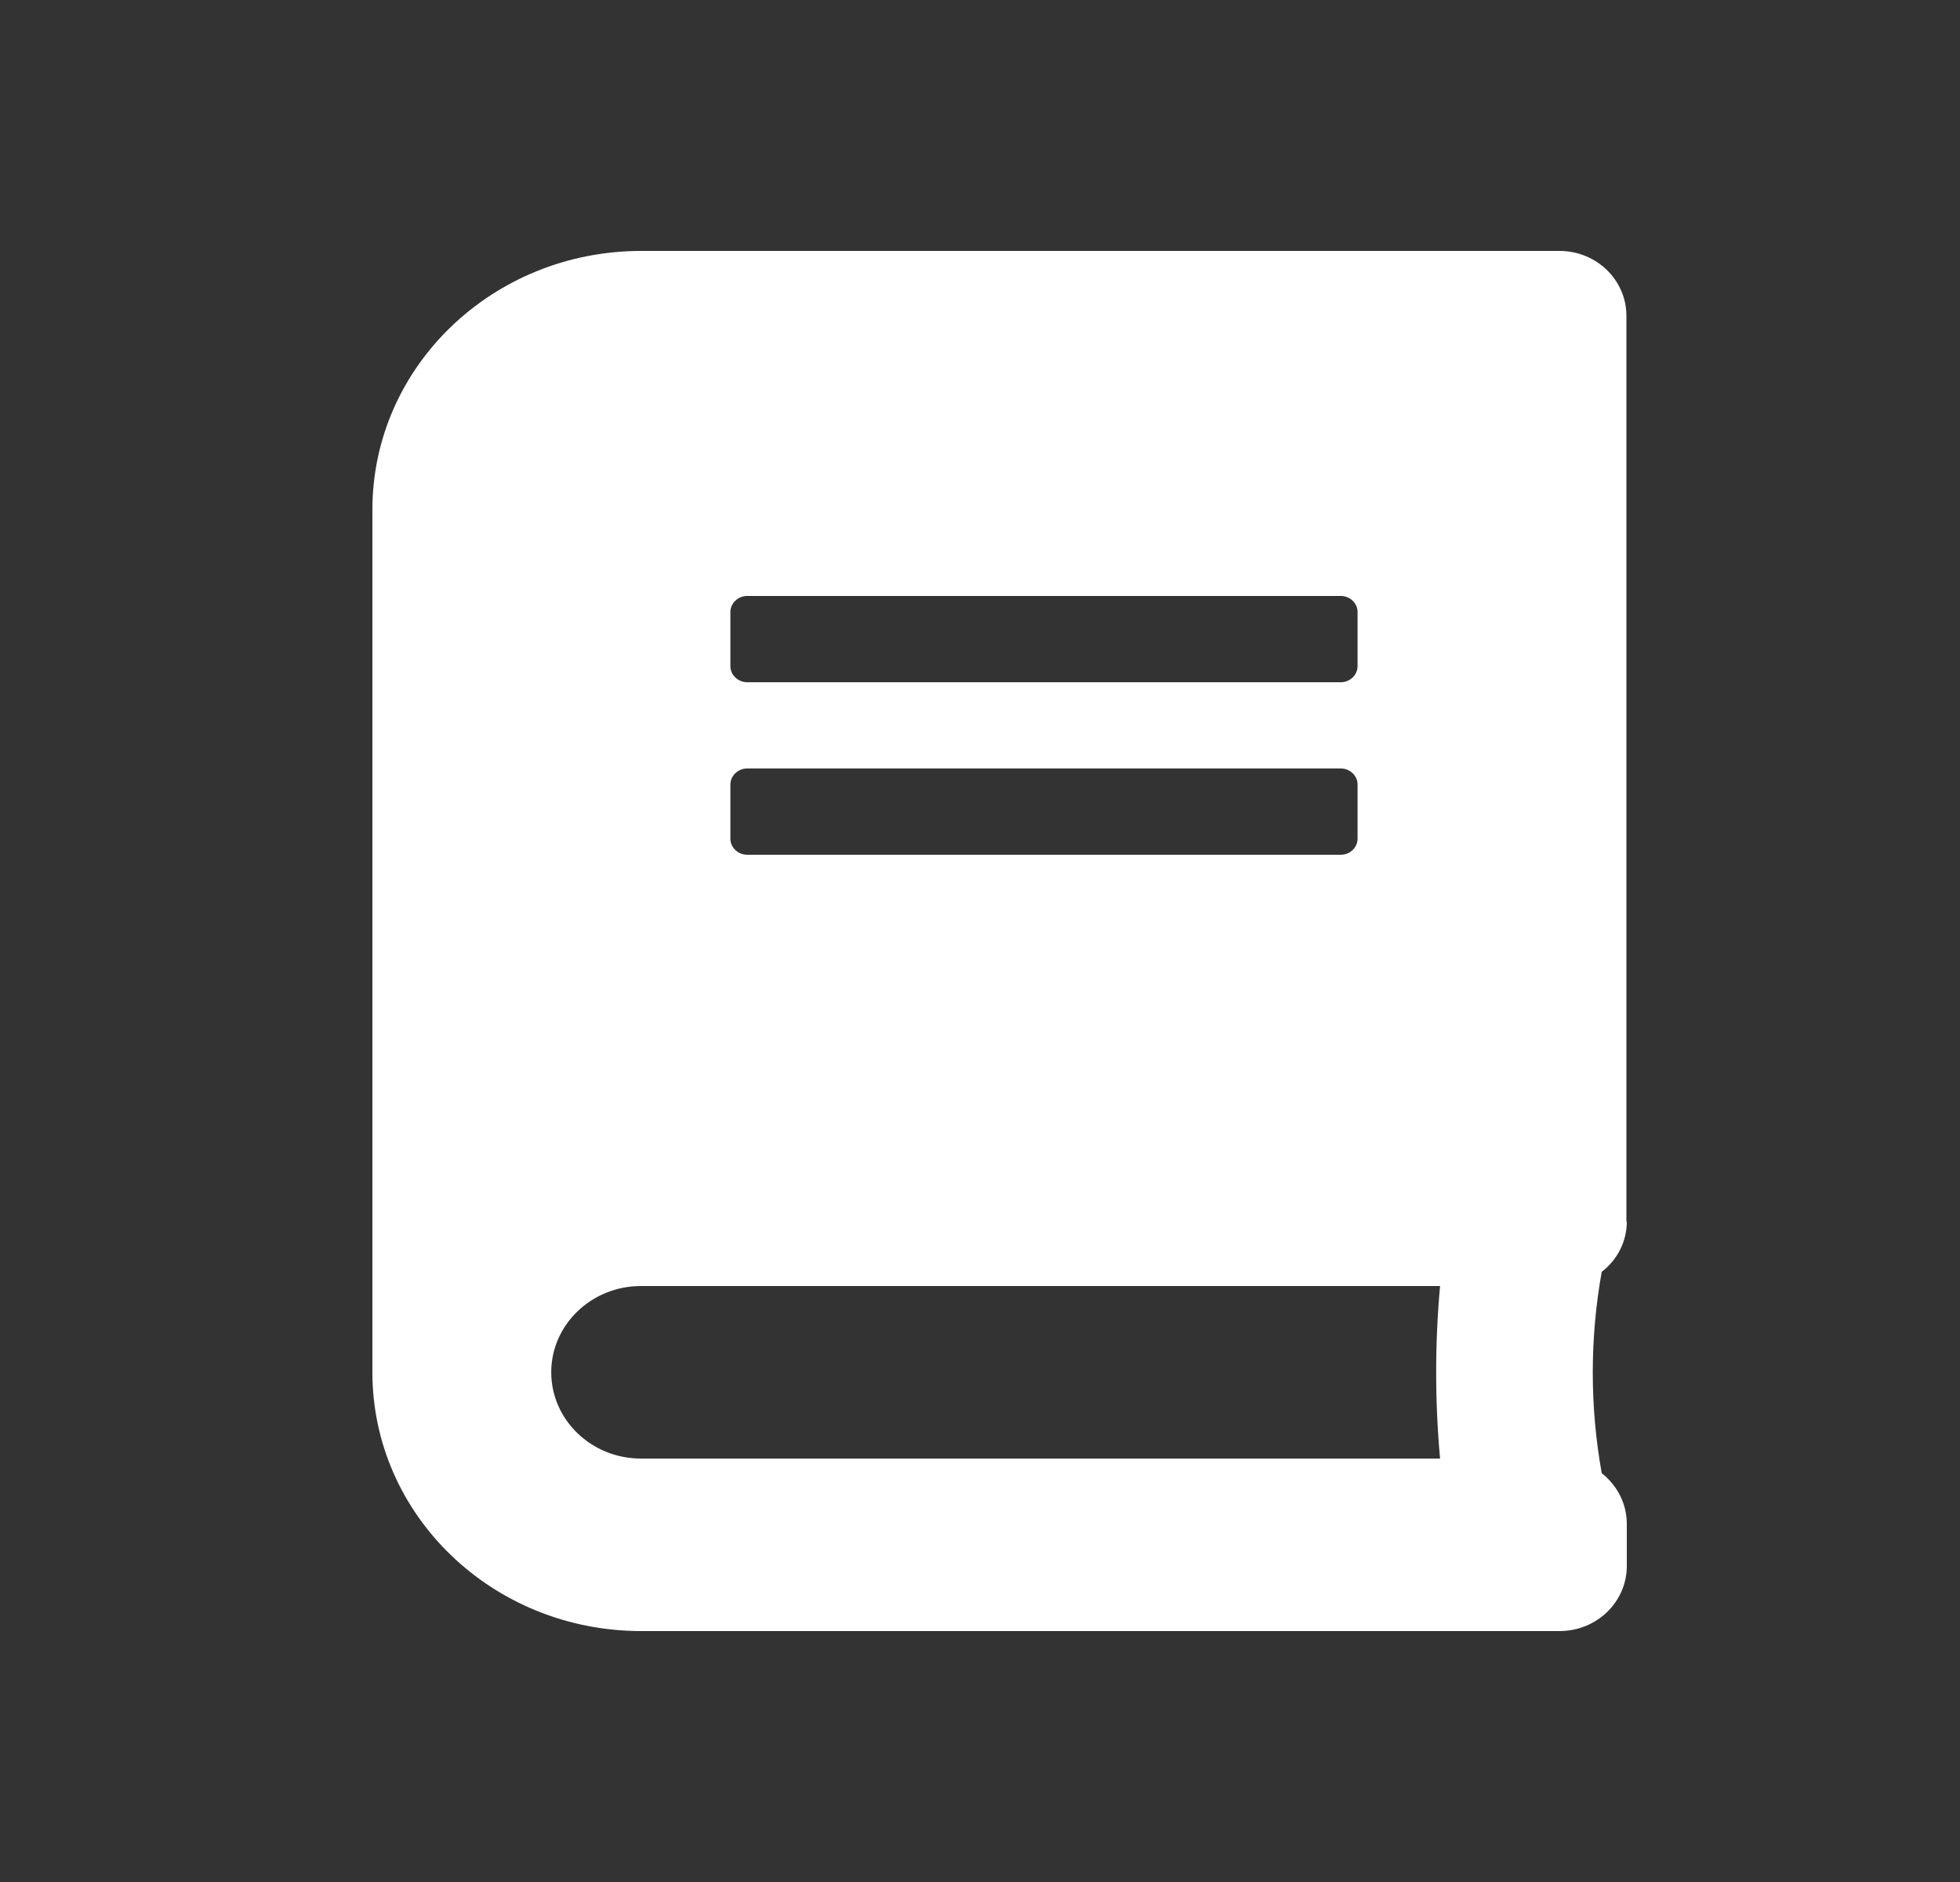 <svg width="25" height="24" viewBox="0 0 25 24" fill="none" xmlns="http://www.w3.org/2000/svg">
<rect x="0" y="0" width="25" height="24" fill="#333333" stroke="none"/>
<g id="icon">
<path id="Icon awesome-book" d="M20.745 15.574V4.026C20.745 3.572 20.364 3.2 19.892 3.2H8.179C6.284 3.2 4.75 4.676 4.75 6.5V17.5C4.75 19.323 6.284 20.8 8.179 20.8H19.892C20.364 20.8 20.745 20.433 20.75 19.979V19.431C20.75 19.182 20.633 18.947 20.43 18.786C20.278 17.935 20.278 17.07 20.43 16.219C20.633 16.063 20.75 15.828 20.75 15.579L20.745 15.574ZM9.316 7.805C9.316 7.693 9.413 7.6 9.53 7.6H17.103C17.22 7.6 17.316 7.693 17.316 7.805V8.495C17.316 8.607 17.22 8.7 17.103 8.7H9.53C9.413 8.7 9.316 8.607 9.316 8.495V7.805ZM9.316 10.005C9.316 9.893 9.413 9.8 9.53 9.8H17.103C17.22 9.8 17.316 9.893 17.316 10.005V10.695C17.316 10.807 17.22 10.9 17.103 10.9H9.53C9.413 10.9 9.316 10.807 9.316 10.695V10.005ZM18.368 18.6H8.174C7.544 18.6 7.031 18.106 7.031 17.5C7.031 16.894 7.544 16.4 8.174 16.4H18.368C18.302 17.133 18.302 17.867 18.368 18.6Z" fill="white"/>
</g>
</svg>
